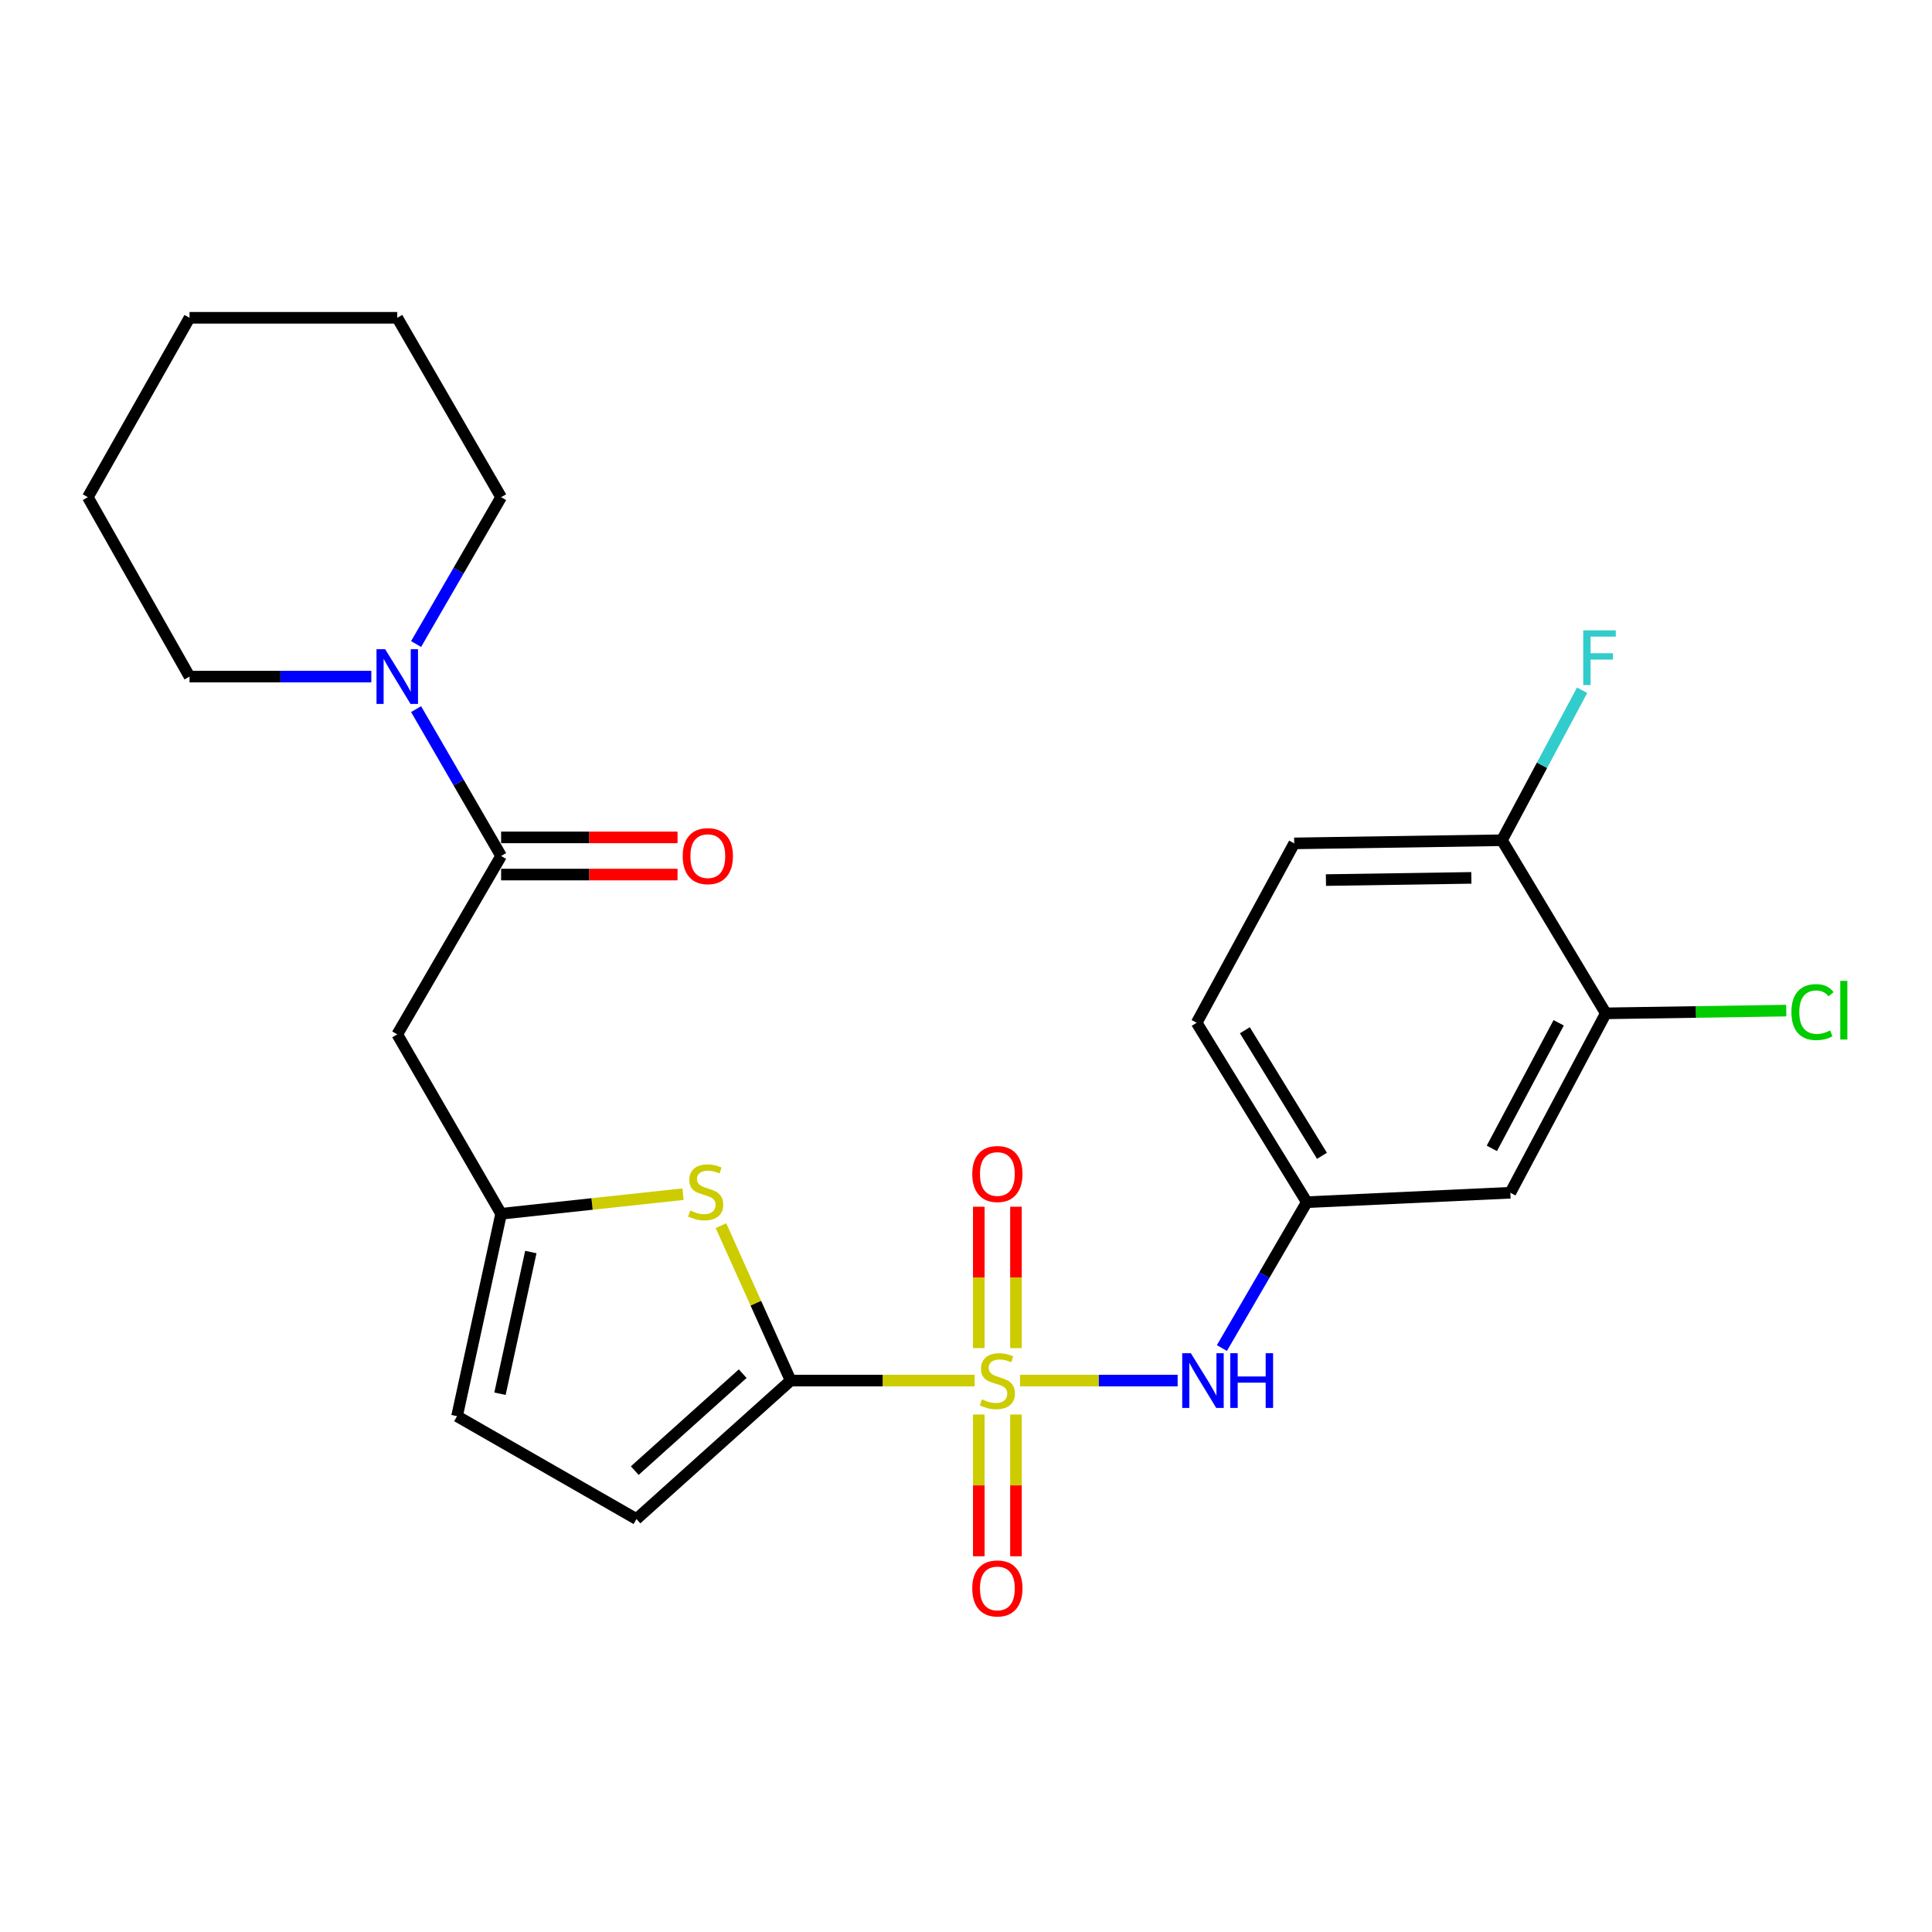 <?xml version='1.0' encoding='iso-8859-1'?>
<svg version='1.1' baseProfile='full'
              xmlns='http://www.w3.org/2000/svg'
                      xmlns:rdkit='http://www.rdkit.org/xml'
                      xmlns:xlink='http://www.w3.org/1999/xlink'
                  xml:space='preserve'
width='1000px' height='1000px' viewBox='0 0 1000 1000'>
<!-- END OF HEADER -->
<rect style='opacity:1.0;fill:#FFFFFF;stroke:none' width='1000' height='1000' x='0' y='0'> </rect>
<path class='bond-0' d='M 504.483,714.58 L 456.861,714.58' style='fill:none;fill-rule:evenodd;stroke:#CCCC00;stroke-width:6px;stroke-linecap:butt;stroke-linejoin:miter;stroke-opacity:1' />
<path class='bond-0' d='M 456.861,714.58 L 409.239,714.58' style='fill:none;fill-rule:evenodd;stroke:#000000;stroke-width:6px;stroke-linecap:butt;stroke-linejoin:miter;stroke-opacity:1' />
<path class='bond-4' d='M 527.978,714.58 L 568.76,714.58' style='fill:none;fill-rule:evenodd;stroke:#CCCC00;stroke-width:6px;stroke-linecap:butt;stroke-linejoin:miter;stroke-opacity:1' />
<path class='bond-4' d='M 568.76,714.58 L 609.542,714.58' style='fill:none;fill-rule:evenodd;stroke:#0000FF;stroke-width:6px;stroke-linecap:butt;stroke-linejoin:miter;stroke-opacity:1' />
<path class='bond-9' d='M 506.618,732.148 L 506.618,768.836' style='fill:none;fill-rule:evenodd;stroke:#CCCC00;stroke-width:6px;stroke-linecap:butt;stroke-linejoin:miter;stroke-opacity:1' />
<path class='bond-9' d='M 506.618,768.836 L 506.618,805.524' style='fill:none;fill-rule:evenodd;stroke:#FF0000;stroke-width:6px;stroke-linecap:butt;stroke-linejoin:miter;stroke-opacity:1' />
<path class='bond-9' d='M 525.858,732.148 L 525.858,768.836' style='fill:none;fill-rule:evenodd;stroke:#CCCC00;stroke-width:6px;stroke-linecap:butt;stroke-linejoin:miter;stroke-opacity:1' />
<path class='bond-9' d='M 525.858,768.836 L 525.858,805.524' style='fill:none;fill-rule:evenodd;stroke:#FF0000;stroke-width:6px;stroke-linecap:butt;stroke-linejoin:miter;stroke-opacity:1' />
<path class='bond-10' d='M 525.858,697.785 L 525.858,661.191' style='fill:none;fill-rule:evenodd;stroke:#CCCC00;stroke-width:6px;stroke-linecap:butt;stroke-linejoin:miter;stroke-opacity:1' />
<path class='bond-10' d='M 525.858,661.191 L 525.858,624.597' style='fill:none;fill-rule:evenodd;stroke:#FF0000;stroke-width:6px;stroke-linecap:butt;stroke-linejoin:miter;stroke-opacity:1' />
<path class='bond-10' d='M 506.618,697.785 L 506.618,661.191' style='fill:none;fill-rule:evenodd;stroke:#CCCC00;stroke-width:6px;stroke-linecap:butt;stroke-linejoin:miter;stroke-opacity:1' />
<path class='bond-10' d='M 506.618,661.191 L 506.618,624.597' style='fill:none;fill-rule:evenodd;stroke:#FF0000;stroke-width:6px;stroke-linecap:butt;stroke-linejoin:miter;stroke-opacity:1' />
<path class='bond-1' d='M 409.239,714.58 L 391.202,674.489' style='fill:none;fill-rule:evenodd;stroke:#000000;stroke-width:6px;stroke-linecap:butt;stroke-linejoin:miter;stroke-opacity:1' />
<path class='bond-1' d='M 391.202,674.489 L 373.164,634.398' style='fill:none;fill-rule:evenodd;stroke:#CCCC00;stroke-width:6px;stroke-linecap:butt;stroke-linejoin:miter;stroke-opacity:1' />
<path class='bond-7' d='M 409.239,714.58 L 329.434,786.251' style='fill:none;fill-rule:evenodd;stroke:#000000;stroke-width:6px;stroke-linecap:butt;stroke-linejoin:miter;stroke-opacity:1' />
<path class='bond-7' d='M 384.413,711.016 L 328.549,761.186' style='fill:none;fill-rule:evenodd;stroke:#000000;stroke-width:6px;stroke-linecap:butt;stroke-linejoin:miter;stroke-opacity:1' />
<path class='bond-3' d='M 353.522,618.103 L 306.449,623.174' style='fill:none;fill-rule:evenodd;stroke:#CCCC00;stroke-width:6px;stroke-linecap:butt;stroke-linejoin:miter;stroke-opacity:1' />
<path class='bond-3' d='M 306.449,623.174 L 259.377,628.244' style='fill:none;fill-rule:evenodd;stroke:#000000;stroke-width:6px;stroke-linecap:butt;stroke-linejoin:miter;stroke-opacity:1' />
<path class='bond-2' d='M 259.377,443.054 L 205.621,535.387' style='fill:none;fill-rule:evenodd;stroke:#000000;stroke-width:6px;stroke-linecap:butt;stroke-linejoin:miter;stroke-opacity:1' />
<path class='bond-6' d='M 259.377,443.054 L 237.374,405.047' style='fill:none;fill-rule:evenodd;stroke:#000000;stroke-width:6px;stroke-linecap:butt;stroke-linejoin:miter;stroke-opacity:1' />
<path class='bond-6' d='M 237.374,405.047 L 215.371,367.039' style='fill:none;fill-rule:evenodd;stroke:#0000FF;stroke-width:6px;stroke-linecap:butt;stroke-linejoin:miter;stroke-opacity:1' />
<path class='bond-15' d='M 259.377,452.674 L 305.034,452.674' style='fill:none;fill-rule:evenodd;stroke:#000000;stroke-width:6px;stroke-linecap:butt;stroke-linejoin:miter;stroke-opacity:1' />
<path class='bond-15' d='M 305.034,452.674 L 350.69,452.674' style='fill:none;fill-rule:evenodd;stroke:#FF0000;stroke-width:6px;stroke-linecap:butt;stroke-linejoin:miter;stroke-opacity:1' />
<path class='bond-15' d='M 259.377,433.434 L 305.034,433.434' style='fill:none;fill-rule:evenodd;stroke:#000000;stroke-width:6px;stroke-linecap:butt;stroke-linejoin:miter;stroke-opacity:1' />
<path class='bond-15' d='M 305.034,433.434 L 350.69,433.434' style='fill:none;fill-rule:evenodd;stroke:#FF0000;stroke-width:6px;stroke-linecap:butt;stroke-linejoin:miter;stroke-opacity:1' />
<path class='bond-5' d='M 259.377,628.244 L 205.621,535.387' style='fill:none;fill-rule:evenodd;stroke:#000000;stroke-width:6px;stroke-linecap:butt;stroke-linejoin:miter;stroke-opacity:1' />
<path class='bond-25' d='M 259.377,628.244 L 236.566,733.019' style='fill:none;fill-rule:evenodd;stroke:#000000;stroke-width:6px;stroke-linecap:butt;stroke-linejoin:miter;stroke-opacity:1' />
<path class='bond-25' d='M 274.756,648.053 L 258.788,721.396' style='fill:none;fill-rule:evenodd;stroke:#000000;stroke-width:6px;stroke-linecap:butt;stroke-linejoin:miter;stroke-opacity:1' />
<path class='bond-13' d='M 632.448,697.749 L 654.426,659.998' style='fill:none;fill-rule:evenodd;stroke:#0000FF;stroke-width:6px;stroke-linecap:butt;stroke-linejoin:miter;stroke-opacity:1' />
<path class='bond-13' d='M 654.426,659.998 L 676.405,622.247' style='fill:none;fill-rule:evenodd;stroke:#000000;stroke-width:6px;stroke-linecap:butt;stroke-linejoin:miter;stroke-opacity:1' />
<path class='bond-20' d='M 215.371,333.355 L 237.374,295.347' style='fill:none;fill-rule:evenodd;stroke:#0000FF;stroke-width:6px;stroke-linecap:butt;stroke-linejoin:miter;stroke-opacity:1' />
<path class='bond-20' d='M 237.374,295.347 L 259.377,257.34' style='fill:none;fill-rule:evenodd;stroke:#000000;stroke-width:6px;stroke-linecap:butt;stroke-linejoin:miter;stroke-opacity:1' />
<path class='bond-21' d='M 192.193,350.197 L 145.146,350.197' style='fill:none;fill-rule:evenodd;stroke:#0000FF;stroke-width:6px;stroke-linecap:butt;stroke-linejoin:miter;stroke-opacity:1' />
<path class='bond-21' d='M 145.146,350.197 L 98.099,350.197' style='fill:none;fill-rule:evenodd;stroke:#000000;stroke-width:6px;stroke-linecap:butt;stroke-linejoin:miter;stroke-opacity:1' />
<path class='bond-8' d='M 329.434,786.251 L 236.566,733.019' style='fill:none;fill-rule:evenodd;stroke:#000000;stroke-width:6px;stroke-linecap:butt;stroke-linejoin:miter;stroke-opacity:1' />
<path class='bond-11' d='M 831.163,524.505 L 781.757,617.362' style='fill:none;fill-rule:evenodd;stroke:#000000;stroke-width:6px;stroke-linecap:butt;stroke-linejoin:miter;stroke-opacity:1' />
<path class='bond-11' d='M 806.766,529.396 L 772.182,594.396' style='fill:none;fill-rule:evenodd;stroke:#000000;stroke-width:6px;stroke-linecap:butt;stroke-linejoin:miter;stroke-opacity:1' />
<path class='bond-17' d='M 831.163,524.505 L 877.859,523.796' style='fill:none;fill-rule:evenodd;stroke:#000000;stroke-width:6px;stroke-linecap:butt;stroke-linejoin:miter;stroke-opacity:1' />
<path class='bond-17' d='M 877.859,523.796 L 924.556,523.087' style='fill:none;fill-rule:evenodd;stroke:#00CC00;stroke-width:6px;stroke-linecap:butt;stroke-linejoin:miter;stroke-opacity:1' />
<path class='bond-26' d='M 831.163,524.505 L 777.407,434.909' style='fill:none;fill-rule:evenodd;stroke:#000000;stroke-width:6px;stroke-linecap:butt;stroke-linejoin:miter;stroke-opacity:1' />
<path class='bond-12' d='M 781.757,617.362 L 676.405,622.247' style='fill:none;fill-rule:evenodd;stroke:#000000;stroke-width:6px;stroke-linecap:butt;stroke-linejoin:miter;stroke-opacity:1' />
<path class='bond-18' d='M 676.405,622.247 L 619.389,529.39' style='fill:none;fill-rule:evenodd;stroke:#000000;stroke-width:6px;stroke-linecap:butt;stroke-linejoin:miter;stroke-opacity:1' />
<path class='bond-18' d='M 684.249,598.251 L 644.337,533.251' style='fill:none;fill-rule:evenodd;stroke:#000000;stroke-width:6px;stroke-linecap:butt;stroke-linejoin:miter;stroke-opacity:1' />
<path class='bond-14' d='M 777.407,434.909 L 669.884,436.534' style='fill:none;fill-rule:evenodd;stroke:#000000;stroke-width:6px;stroke-linecap:butt;stroke-linejoin:miter;stroke-opacity:1' />
<path class='bond-14' d='M 761.569,454.391 L 686.303,455.528' style='fill:none;fill-rule:evenodd;stroke:#000000;stroke-width:6px;stroke-linecap:butt;stroke-linejoin:miter;stroke-opacity:1' />
<path class='bond-19' d='M 777.407,434.909 L 798.155,396.092' style='fill:none;fill-rule:evenodd;stroke:#000000;stroke-width:6px;stroke-linecap:butt;stroke-linejoin:miter;stroke-opacity:1' />
<path class='bond-19' d='M 798.155,396.092 L 818.902,357.276' style='fill:none;fill-rule:evenodd;stroke:#33CCCC;stroke-width:6px;stroke-linecap:butt;stroke-linejoin:miter;stroke-opacity:1' />
<path class='bond-16' d='M 669.884,436.534 L 619.389,529.39' style='fill:none;fill-rule:evenodd;stroke:#000000;stroke-width:6px;stroke-linecap:butt;stroke-linejoin:miter;stroke-opacity:1' />
<path class='bond-22' d='M 259.377,257.34 L 205.621,164.494' style='fill:none;fill-rule:evenodd;stroke:#000000;stroke-width:6px;stroke-linecap:butt;stroke-linejoin:miter;stroke-opacity:1' />
<path class='bond-23' d='M 98.099,350.197 L 45.455,257.34' style='fill:none;fill-rule:evenodd;stroke:#000000;stroke-width:6px;stroke-linecap:butt;stroke-linejoin:miter;stroke-opacity:1' />
<path class='bond-27' d='M 205.621,164.494 L 98.099,164.494' style='fill:none;fill-rule:evenodd;stroke:#000000;stroke-width:6px;stroke-linecap:butt;stroke-linejoin:miter;stroke-opacity:1' />
<path class='bond-24' d='M 45.455,257.34 L 98.099,164.494' style='fill:none;fill-rule:evenodd;stroke:#000000;stroke-width:6px;stroke-linecap:butt;stroke-linejoin:miter;stroke-opacity:1' />
<path  class='atom-0' d='M 508.238 724.3
Q 508.558 724.42, 509.878 724.98
Q 511.198 725.54, 512.638 725.9
Q 514.118 726.22, 515.558 726.22
Q 518.238 726.22, 519.798 724.94
Q 521.358 723.62, 521.358 721.34
Q 521.358 719.78, 520.558 718.82
Q 519.798 717.86, 518.598 717.34
Q 517.398 716.82, 515.398 716.22
Q 512.878 715.46, 511.358 714.74
Q 509.878 714.02, 508.798 712.5
Q 507.758 710.98, 507.758 708.42
Q 507.758 704.86, 510.158 702.66
Q 512.598 700.46, 517.398 700.46
Q 520.678 700.46, 524.398 702.02
L 523.478 705.1
Q 520.078 703.7, 517.518 703.7
Q 514.758 703.7, 513.238 704.86
Q 511.718 705.98, 511.758 707.94
Q 511.758 709.46, 512.518 710.38
Q 513.318 711.3, 514.438 711.82
Q 515.598 712.34, 517.518 712.94
Q 520.078 713.74, 521.598 714.54
Q 523.118 715.34, 524.198 716.98
Q 525.318 718.58, 525.318 721.34
Q 525.318 725.26, 522.678 727.38
Q 520.078 729.46, 515.718 729.46
Q 513.198 729.46, 511.278 728.9
Q 509.398 728.38, 507.158 727.46
L 508.238 724.3
' fill='#CCCC00'/>
<path  class='atom-2' d='M 357.264 626.559
Q 357.584 626.679, 358.904 627.239
Q 360.224 627.799, 361.664 628.159
Q 363.144 628.479, 364.584 628.479
Q 367.264 628.479, 368.824 627.199
Q 370.384 625.879, 370.384 623.599
Q 370.384 622.039, 369.584 621.079
Q 368.824 620.119, 367.624 619.599
Q 366.424 619.079, 364.424 618.479
Q 361.904 617.719, 360.384 616.999
Q 358.904 616.279, 357.824 614.759
Q 356.784 613.239, 356.784 610.679
Q 356.784 607.119, 359.184 604.919
Q 361.624 602.719, 366.424 602.719
Q 369.704 602.719, 373.424 604.279
L 372.504 607.359
Q 369.104 605.959, 366.544 605.959
Q 363.784 605.959, 362.264 607.119
Q 360.744 608.239, 360.784 610.199
Q 360.784 611.719, 361.544 612.639
Q 362.344 613.559, 363.464 614.079
Q 364.624 614.599, 366.544 615.199
Q 369.104 615.999, 370.624 616.799
Q 372.144 617.599, 373.224 619.239
Q 374.344 620.839, 374.344 623.599
Q 374.344 627.519, 371.704 629.639
Q 369.104 631.719, 364.744 631.719
Q 362.224 631.719, 360.304 631.159
Q 358.424 630.639, 356.184 629.719
L 357.264 626.559
' fill='#CCCC00'/>
<path  class='atom-5' d='M 616.389 700.42
L 625.669 715.42
Q 626.589 716.9, 628.069 719.58
Q 629.549 722.26, 629.629 722.42
L 629.629 700.42
L 633.389 700.42
L 633.389 728.74
L 629.509 728.74
L 619.549 712.34
Q 618.389 710.42, 617.149 708.22
Q 615.949 706.02, 615.589 705.34
L 615.589 728.74
L 611.909 728.74
L 611.909 700.42
L 616.389 700.42
' fill='#0000FF'/>
<path  class='atom-5' d='M 636.789 700.42
L 640.629 700.42
L 640.629 712.46
L 655.109 712.46
L 655.109 700.42
L 658.949 700.42
L 658.949 728.74
L 655.109 728.74
L 655.109 715.66
L 640.629 715.66
L 640.629 728.74
L 636.789 728.74
L 636.789 700.42
' fill='#0000FF'/>
<path  class='atom-7' d='M 199.361 336.037
L 208.641 351.037
Q 209.561 352.517, 211.041 355.197
Q 212.521 357.877, 212.601 358.037
L 212.601 336.037
L 216.361 336.037
L 216.361 364.357
L 212.481 364.357
L 202.521 347.957
Q 201.361 346.037, 200.121 343.837
Q 198.921 341.637, 198.561 340.957
L 198.561 364.357
L 194.881 364.357
L 194.881 336.037
L 199.361 336.037
' fill='#0000FF'/>
<path  class='atom-10' d='M 503.238 822.172
Q 503.238 815.372, 506.598 811.572
Q 509.958 807.772, 516.238 807.772
Q 522.518 807.772, 525.878 811.572
Q 529.238 815.372, 529.238 822.172
Q 529.238 829.052, 525.838 832.972
Q 522.438 836.852, 516.238 836.852
Q 509.998 836.852, 506.598 832.972
Q 503.238 829.092, 503.238 822.172
M 516.238 833.652
Q 520.558 833.652, 522.878 830.772
Q 525.238 827.852, 525.238 822.172
Q 525.238 816.612, 522.878 813.812
Q 520.558 810.972, 516.238 810.972
Q 511.918 810.972, 509.558 813.772
Q 507.238 816.572, 507.238 822.172
Q 507.238 827.892, 509.558 830.772
Q 511.918 833.652, 516.238 833.652
' fill='#FF0000'/>
<path  class='atom-11' d='M 503.238 607.662
Q 503.238 600.862, 506.598 597.062
Q 509.958 593.262, 516.238 593.262
Q 522.518 593.262, 525.878 597.062
Q 529.238 600.862, 529.238 607.662
Q 529.238 614.542, 525.838 618.462
Q 522.438 622.342, 516.238 622.342
Q 509.998 622.342, 506.598 618.462
Q 503.238 614.582, 503.238 607.662
M 516.238 619.142
Q 520.558 619.142, 522.878 616.262
Q 525.238 613.342, 525.238 607.662
Q 525.238 602.102, 522.878 599.302
Q 520.558 596.462, 516.238 596.462
Q 511.918 596.462, 509.558 599.262
Q 507.238 602.062, 507.238 607.662
Q 507.238 613.382, 509.558 616.262
Q 511.918 619.142, 516.238 619.142
' fill='#FF0000'/>
<path  class='atom-16' d='M 353.365 443.134
Q 353.365 436.334, 356.725 432.534
Q 360.085 428.734, 366.365 428.734
Q 372.645 428.734, 376.005 432.534
Q 379.365 436.334, 379.365 443.134
Q 379.365 450.014, 375.965 453.934
Q 372.565 457.814, 366.365 457.814
Q 360.125 457.814, 356.725 453.934
Q 353.365 450.054, 353.365 443.134
M 366.365 454.614
Q 370.685 454.614, 373.005 451.734
Q 375.365 448.814, 375.365 443.134
Q 375.365 437.574, 373.005 434.774
Q 370.685 431.934, 366.365 431.934
Q 362.045 431.934, 359.685 434.734
Q 357.365 437.534, 357.365 443.134
Q 357.365 448.854, 359.685 451.734
Q 362.045 454.614, 366.365 454.614
' fill='#FF0000'/>
<path  class='atom-18' d='M 927.231 523.861
Q 927.231 516.821, 930.511 513.141
Q 933.831 509.421, 940.111 509.421
Q 945.951 509.421, 949.071 513.541
L 946.431 515.701
Q 944.151 512.701, 940.111 512.701
Q 935.831 512.701, 933.551 515.581
Q 931.311 518.421, 931.311 523.861
Q 931.311 529.461, 933.631 532.341
Q 935.991 535.221, 940.551 535.221
Q 943.671 535.221, 947.311 533.341
L 948.431 536.341
Q 946.951 537.301, 944.711 537.861
Q 942.471 538.421, 939.991 538.421
Q 933.831 538.421, 930.511 534.661
Q 927.231 530.901, 927.231 523.861
' fill='#00CC00'/>
<path  class='atom-18' d='M 952.511 507.701
L 956.191 507.701
L 956.191 538.061
L 952.511 538.061
L 952.511 507.701
' fill='#00CC00'/>
<path  class='atom-20' d='M 819.482 326.278
L 836.322 326.278
L 836.322 329.518
L 823.282 329.518
L 823.282 338.118
L 834.882 338.118
L 834.882 341.398
L 823.282 341.398
L 823.282 354.598
L 819.482 354.598
L 819.482 326.278
' fill='#33CCCC'/>
</svg>
